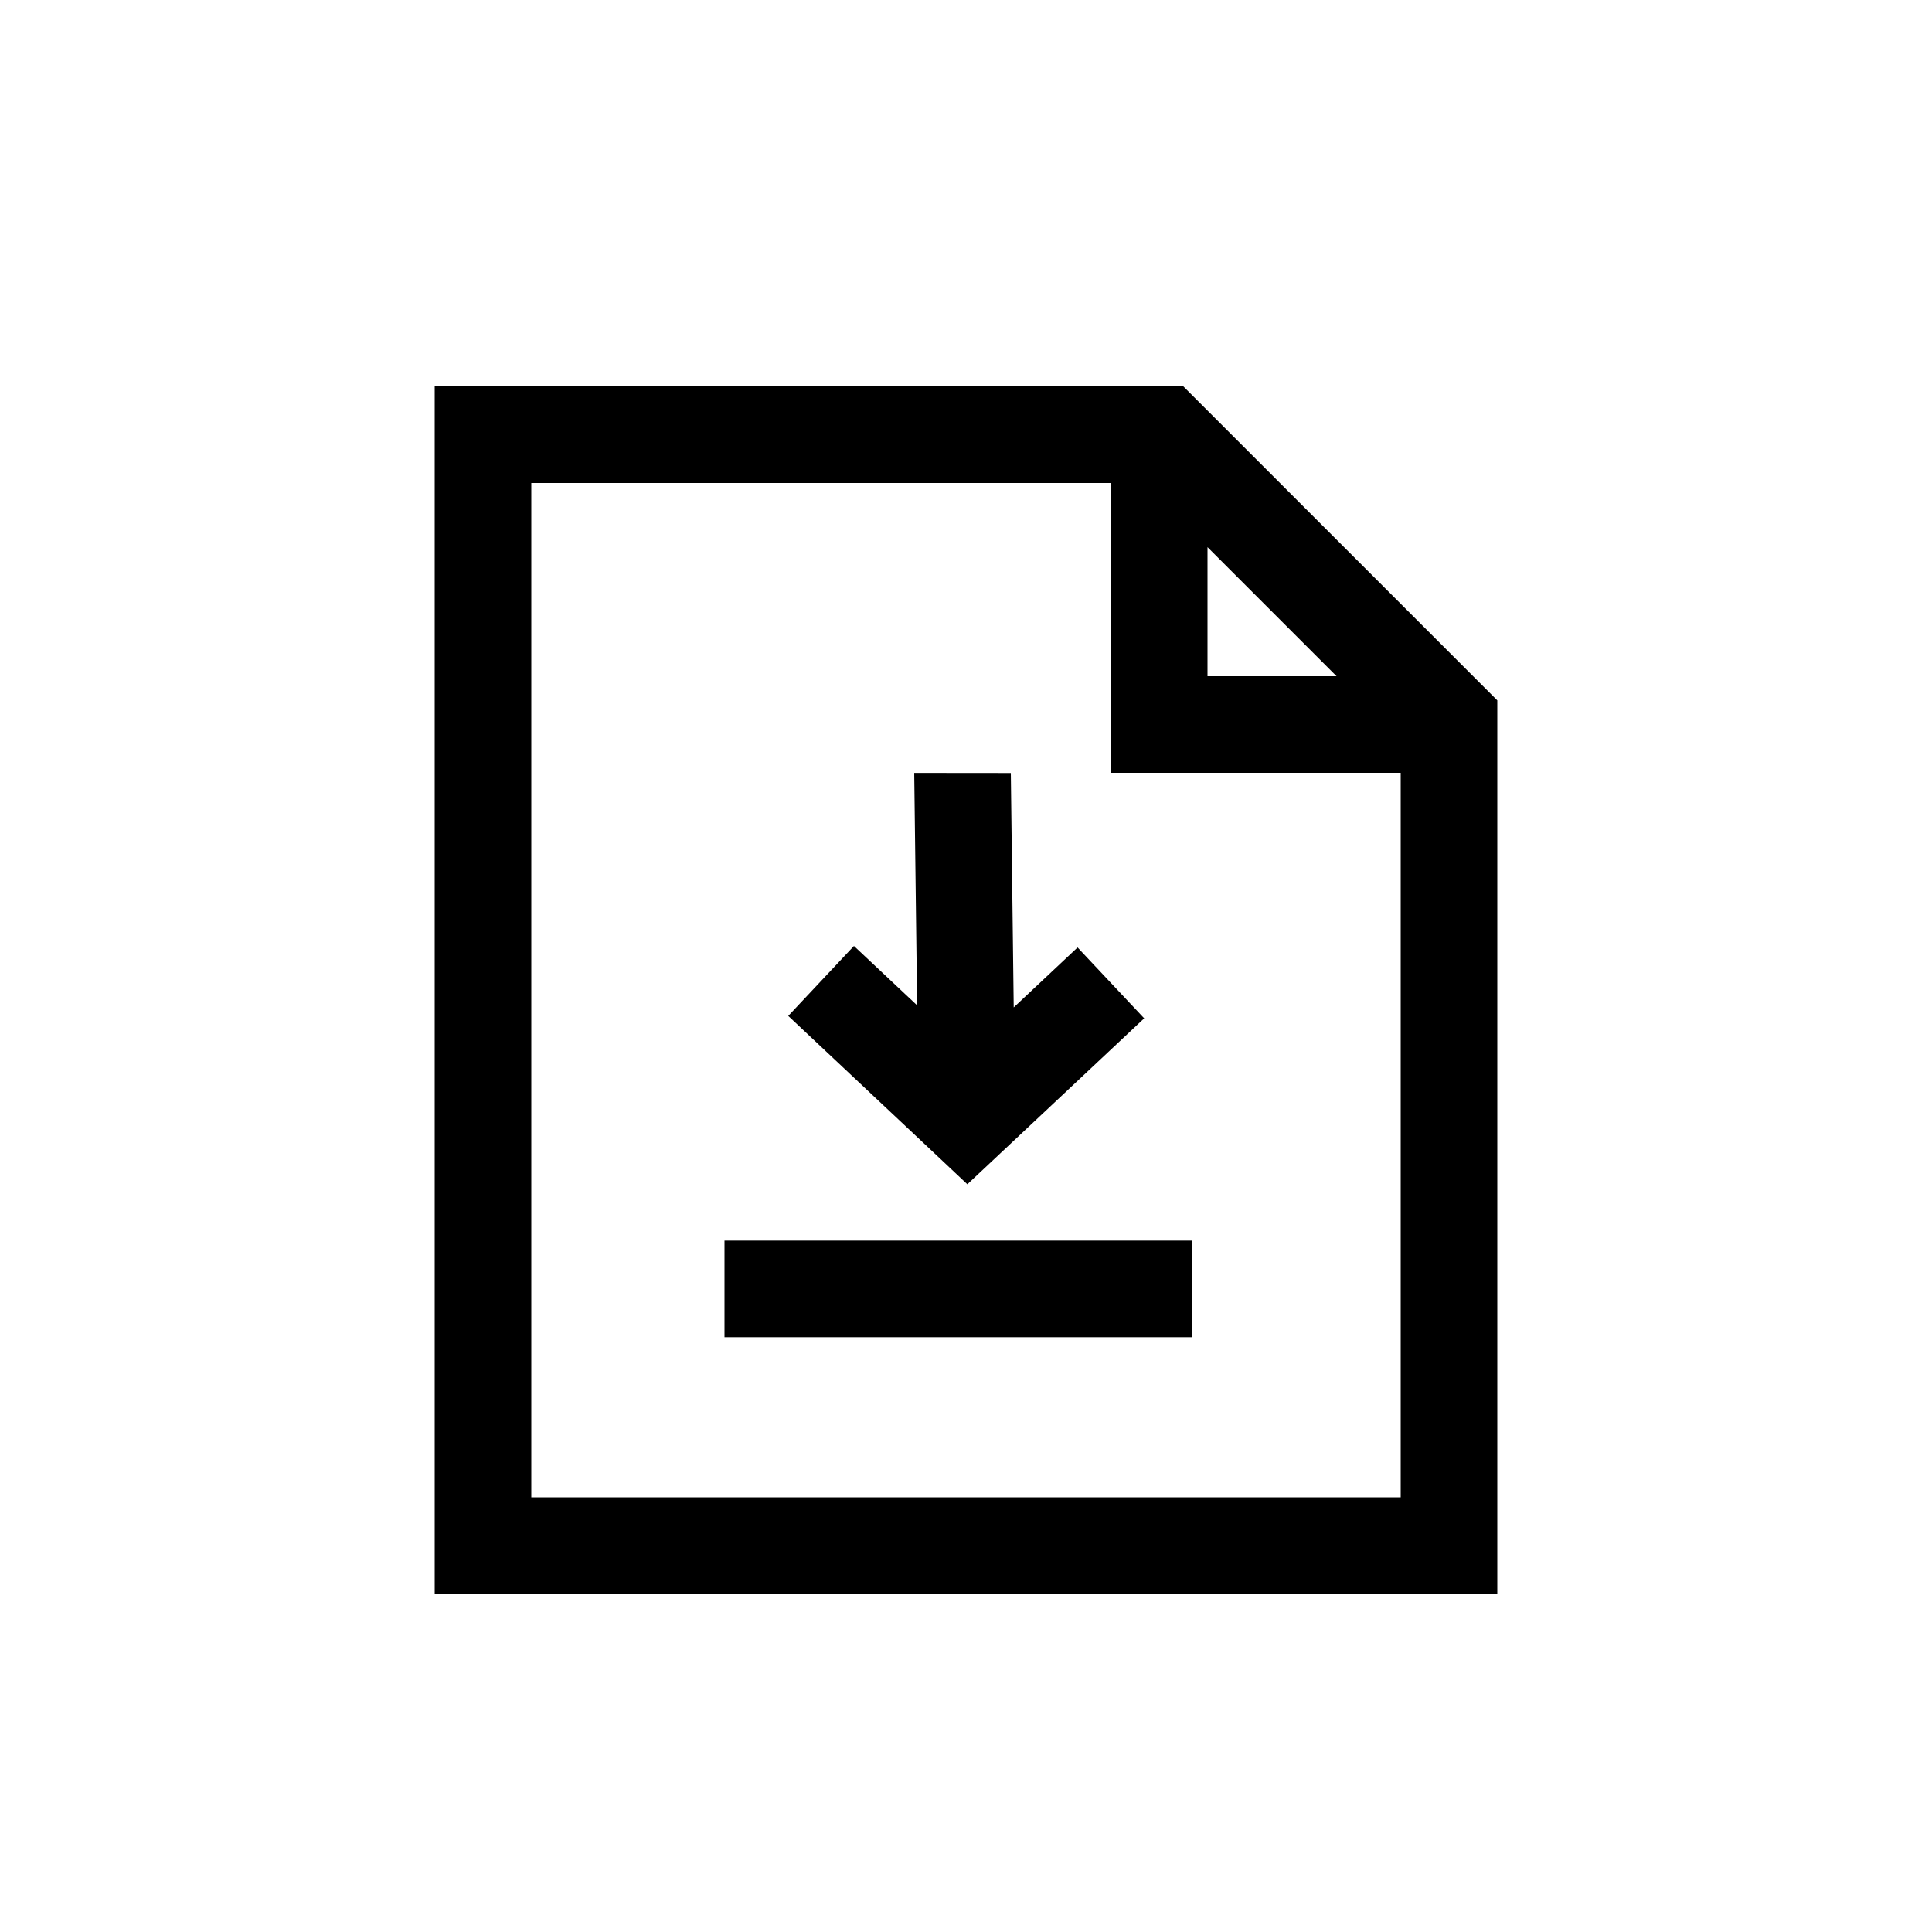 <svg width="40" height="40" viewBox="0 0 40 40" fill="none" xmlns="http://www.w3.org/2000/svg">
<path fill-rule="evenodd" clip-rule="evenodd" d="M11 31H29V16H24H23V15V10H11V31ZM25 11.328L27.672 14H25V11.328ZM24.5 8H11H9V10V31V33H11H29H31V31V14.5L24.5 8ZM20.988 20.857L20.928 16.004L18.928 16.002L18.988 20.814L17.68 19.585L16.32 21.033L19.34 23.871L20.028 24.519L20.709 23.88L23.689 21.083L22.31 19.616L20.988 20.857ZM15 25.685H24.679V27.685H15V25.685Z" fill="black"/>
</svg>

